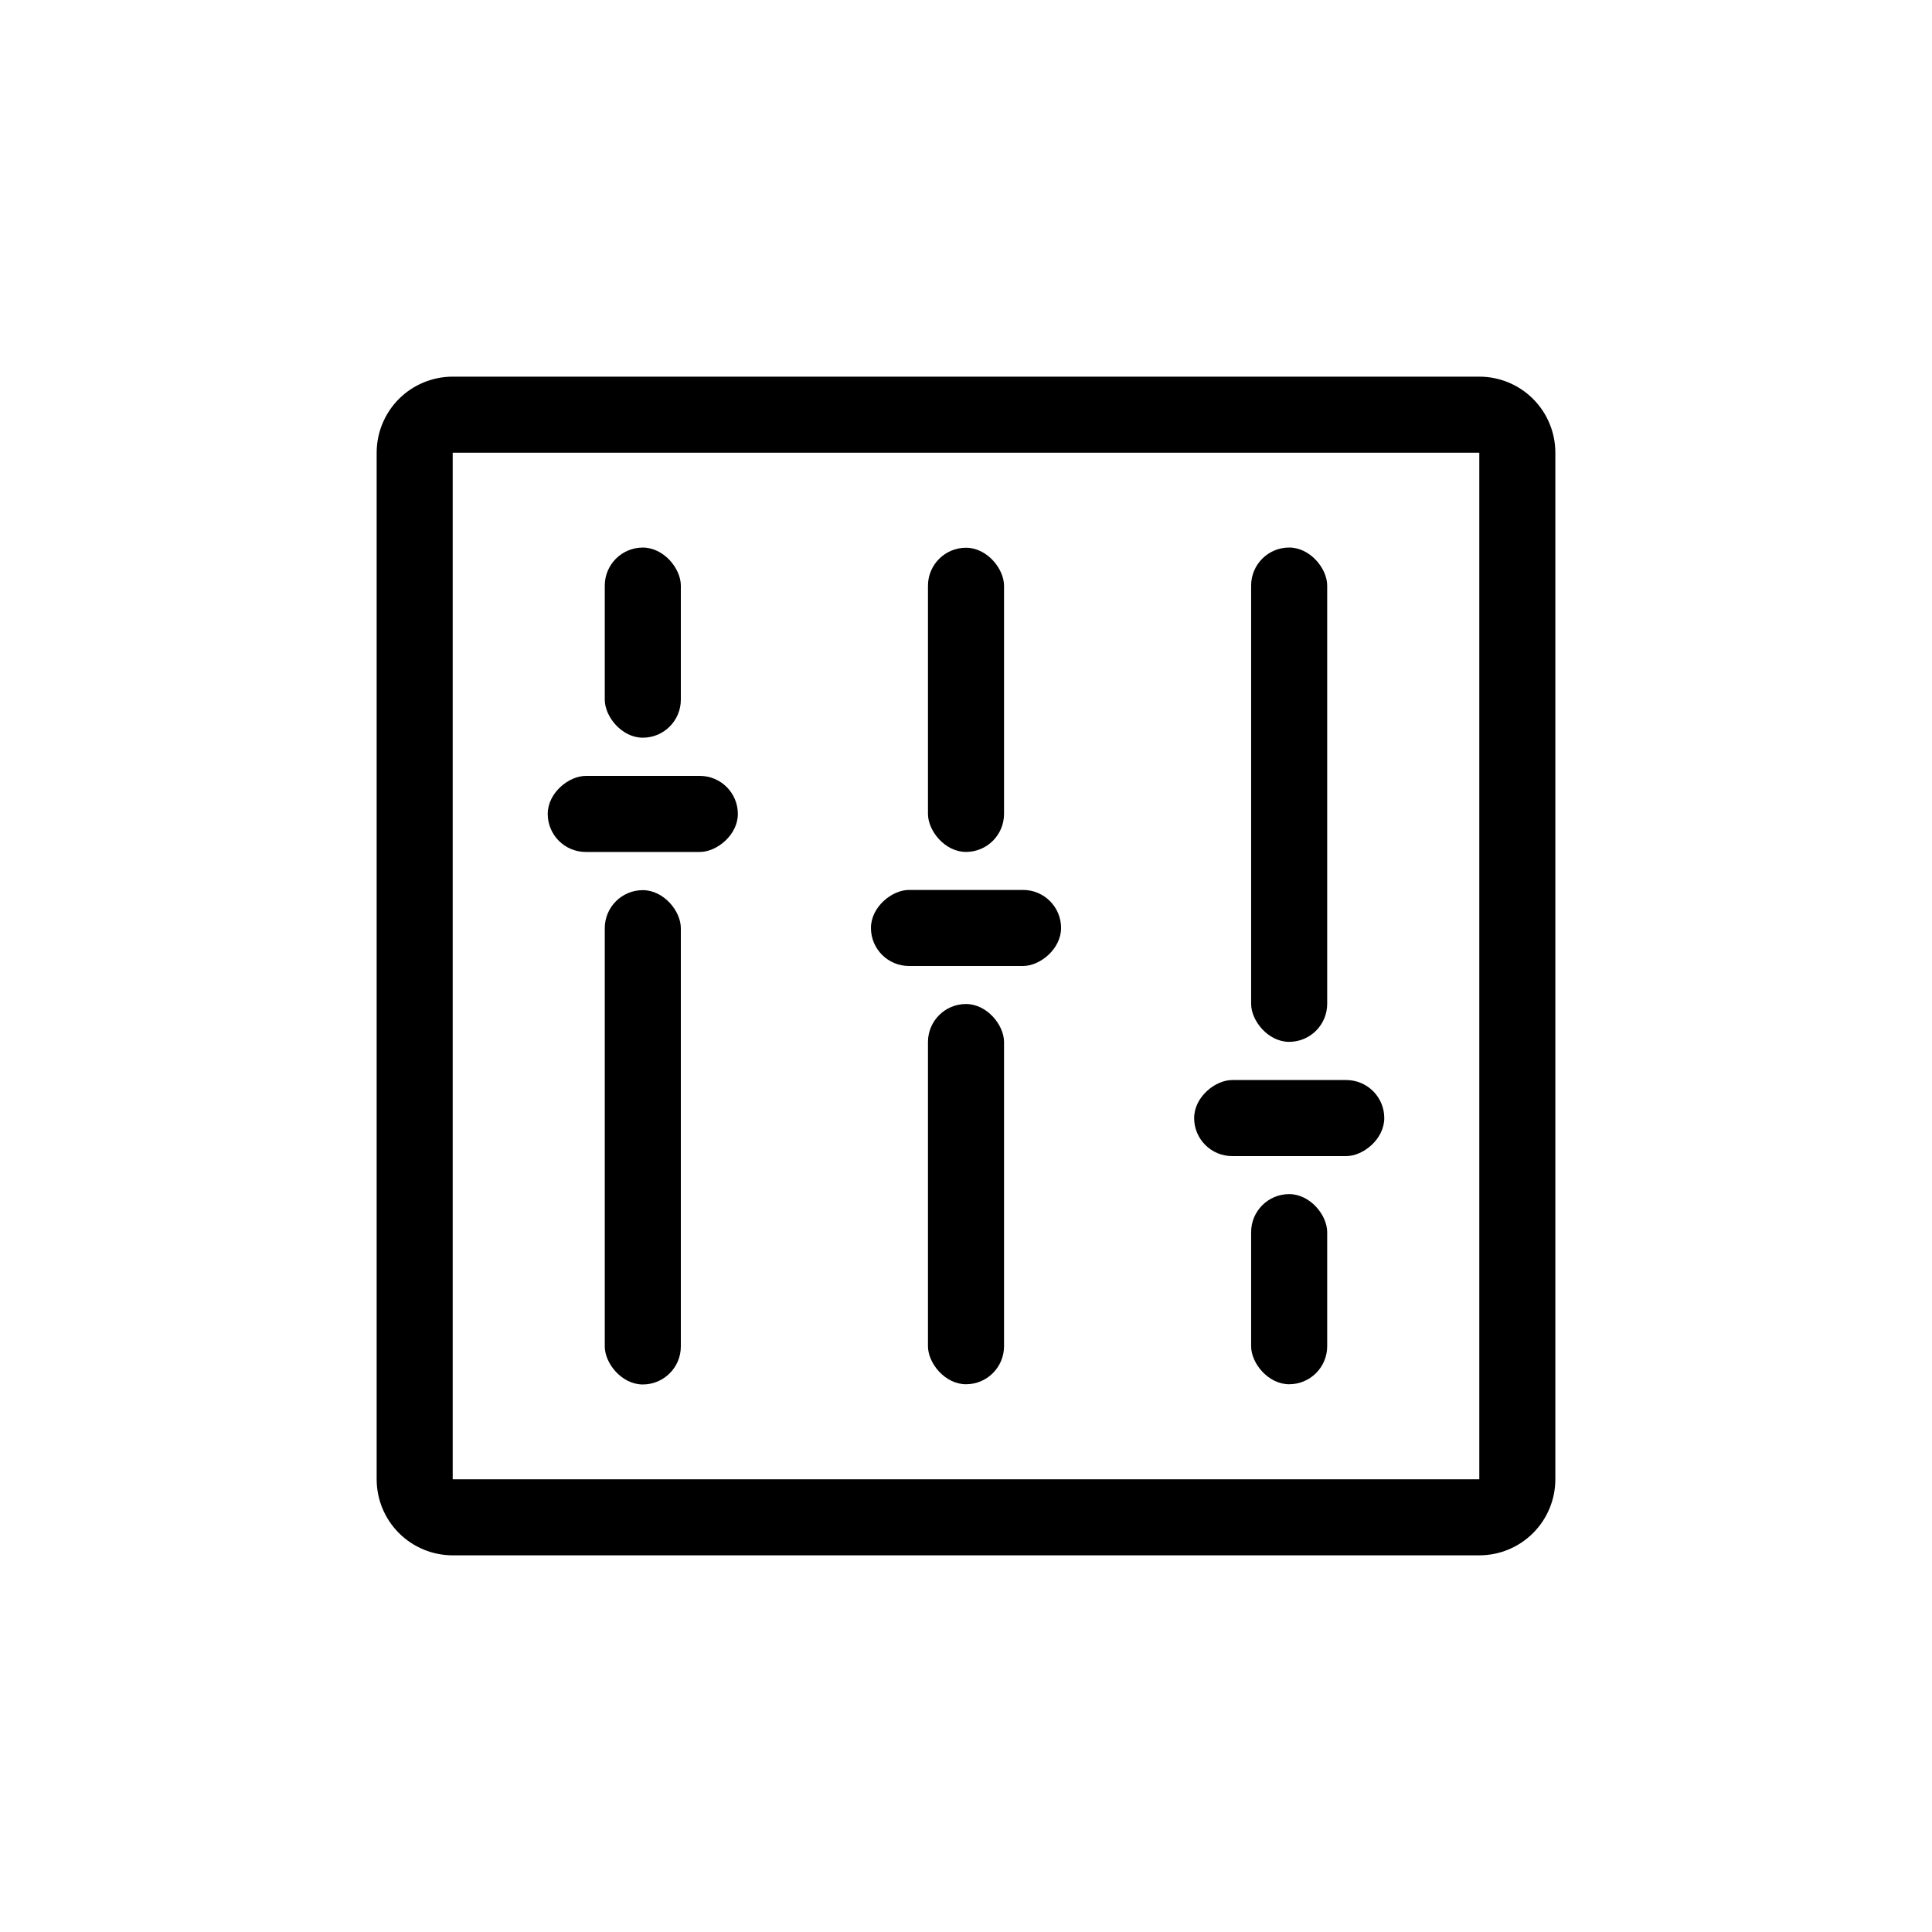 <?xml version="1.0" encoding="UTF-8"?>
<!-- Uploaded to: SVG Repo, www.svgrepo.com, Generator: SVG Repo Mixer Tools -->
<svg fill="#000000" width="800px" height="800px" version="1.1" viewBox="144 144 512 512" xmlns="http://www.w3.org/2000/svg">
 <g>
  <path d="m263.97 556.18h272.06c5.344 0 10.469-2.125 14.25-5.902 3.777-3.781 5.902-8.906 5.902-14.25v-272.06c0-5.344-2.125-10.469-5.902-14.25-3.781-3.777-8.906-5.902-14.25-5.902h-272.06c-5.344 0-10.469 2.125-14.25 5.902-3.777 3.781-5.902 8.906-5.902 14.25v272.06c0 5.344 2.125 10.469 5.902 14.25 3.781 3.777 8.906 5.902 14.25 5.902zm0-292.21h272.06v272.06h-272.06z"/>
  <path d="m485.64 420.1c-5.566 0-10.078-5.566-10.078-10.078v-110.84c0-5.566 4.512-10.078 10.078-10.078 5.566 0 10.078 5.566 10.078 10.078v110.84c0 5.566-4.512 10.078-10.078 10.078z"/>
  <path d="m485.64 510.84c-5.566 0-10.078-5.566-10.078-10.078v-30.23c0-5.566 4.512-10.078 10.078-10.078 5.566 0 10.078 5.566 10.078 10.078v30.23c0 5.566-4.512 10.078-10.078 10.078z"/>
  <path d="m460.46 440.3c0-5.566 5.566-10.078 10.078-10.078h30.23c5.566 0 10.078 4.512 10.078 10.078 0 5.566-5.566 10.078-10.078 10.078h-30.23c-5.566 0-10.078-4.512-10.078-10.078z"/>
  <path d="m400 369.77c-5.566 0-10.078-5.566-10.078-10.078v-60.457c0-5.566 4.512-10.078 10.078-10.078s10.078 5.566 10.078 10.078v60.457c0 5.566-4.512 10.078-10.078 10.078z"/>
  <path d="m400 510.84c-5.566 0-10.078-5.566-10.078-10.078v-80.609c0-5.566 4.512-10.078 10.078-10.078s10.078 5.566 10.078 10.078v80.609c0 5.566-4.512 10.078-10.078 10.078z"/>
  <path d="m374.81 389.92c0-5.566 5.566-10.078 10.078-10.078h30.23c5.566 0 10.078 4.512 10.078 10.078s-5.566 10.078-10.078 10.078h-30.23c-5.566 0-10.078-4.512-10.078-10.078z"/>
  <path d="m314.35 379.9c5.566 0 10.078 5.566 10.078 10.078v110.84c0 5.566-4.512 10.078-10.078 10.078-5.566 0-10.078-5.566-10.078-10.078v-110.84c0-5.566 4.512-10.078 10.078-10.078z"/>
  <path d="m314.35 289.11c5.566 0 10.078 5.566 10.078 10.078v30.23c0 5.566-4.512 10.078-10.078 10.078-5.566 0-10.078-5.566-10.078-10.078v-30.23c0-5.566 4.512-10.078 10.078-10.078z"/>
  <path d="m339.54 359.7c0 5.566-5.566 10.078-10.078 10.078h-30.23c-5.566 0-10.078-4.512-10.078-10.078 0-5.566 5.566-10.078 10.078-10.078h30.23c5.566 0 10.078 4.512 10.078 10.078z"/>
 </g>
</svg>